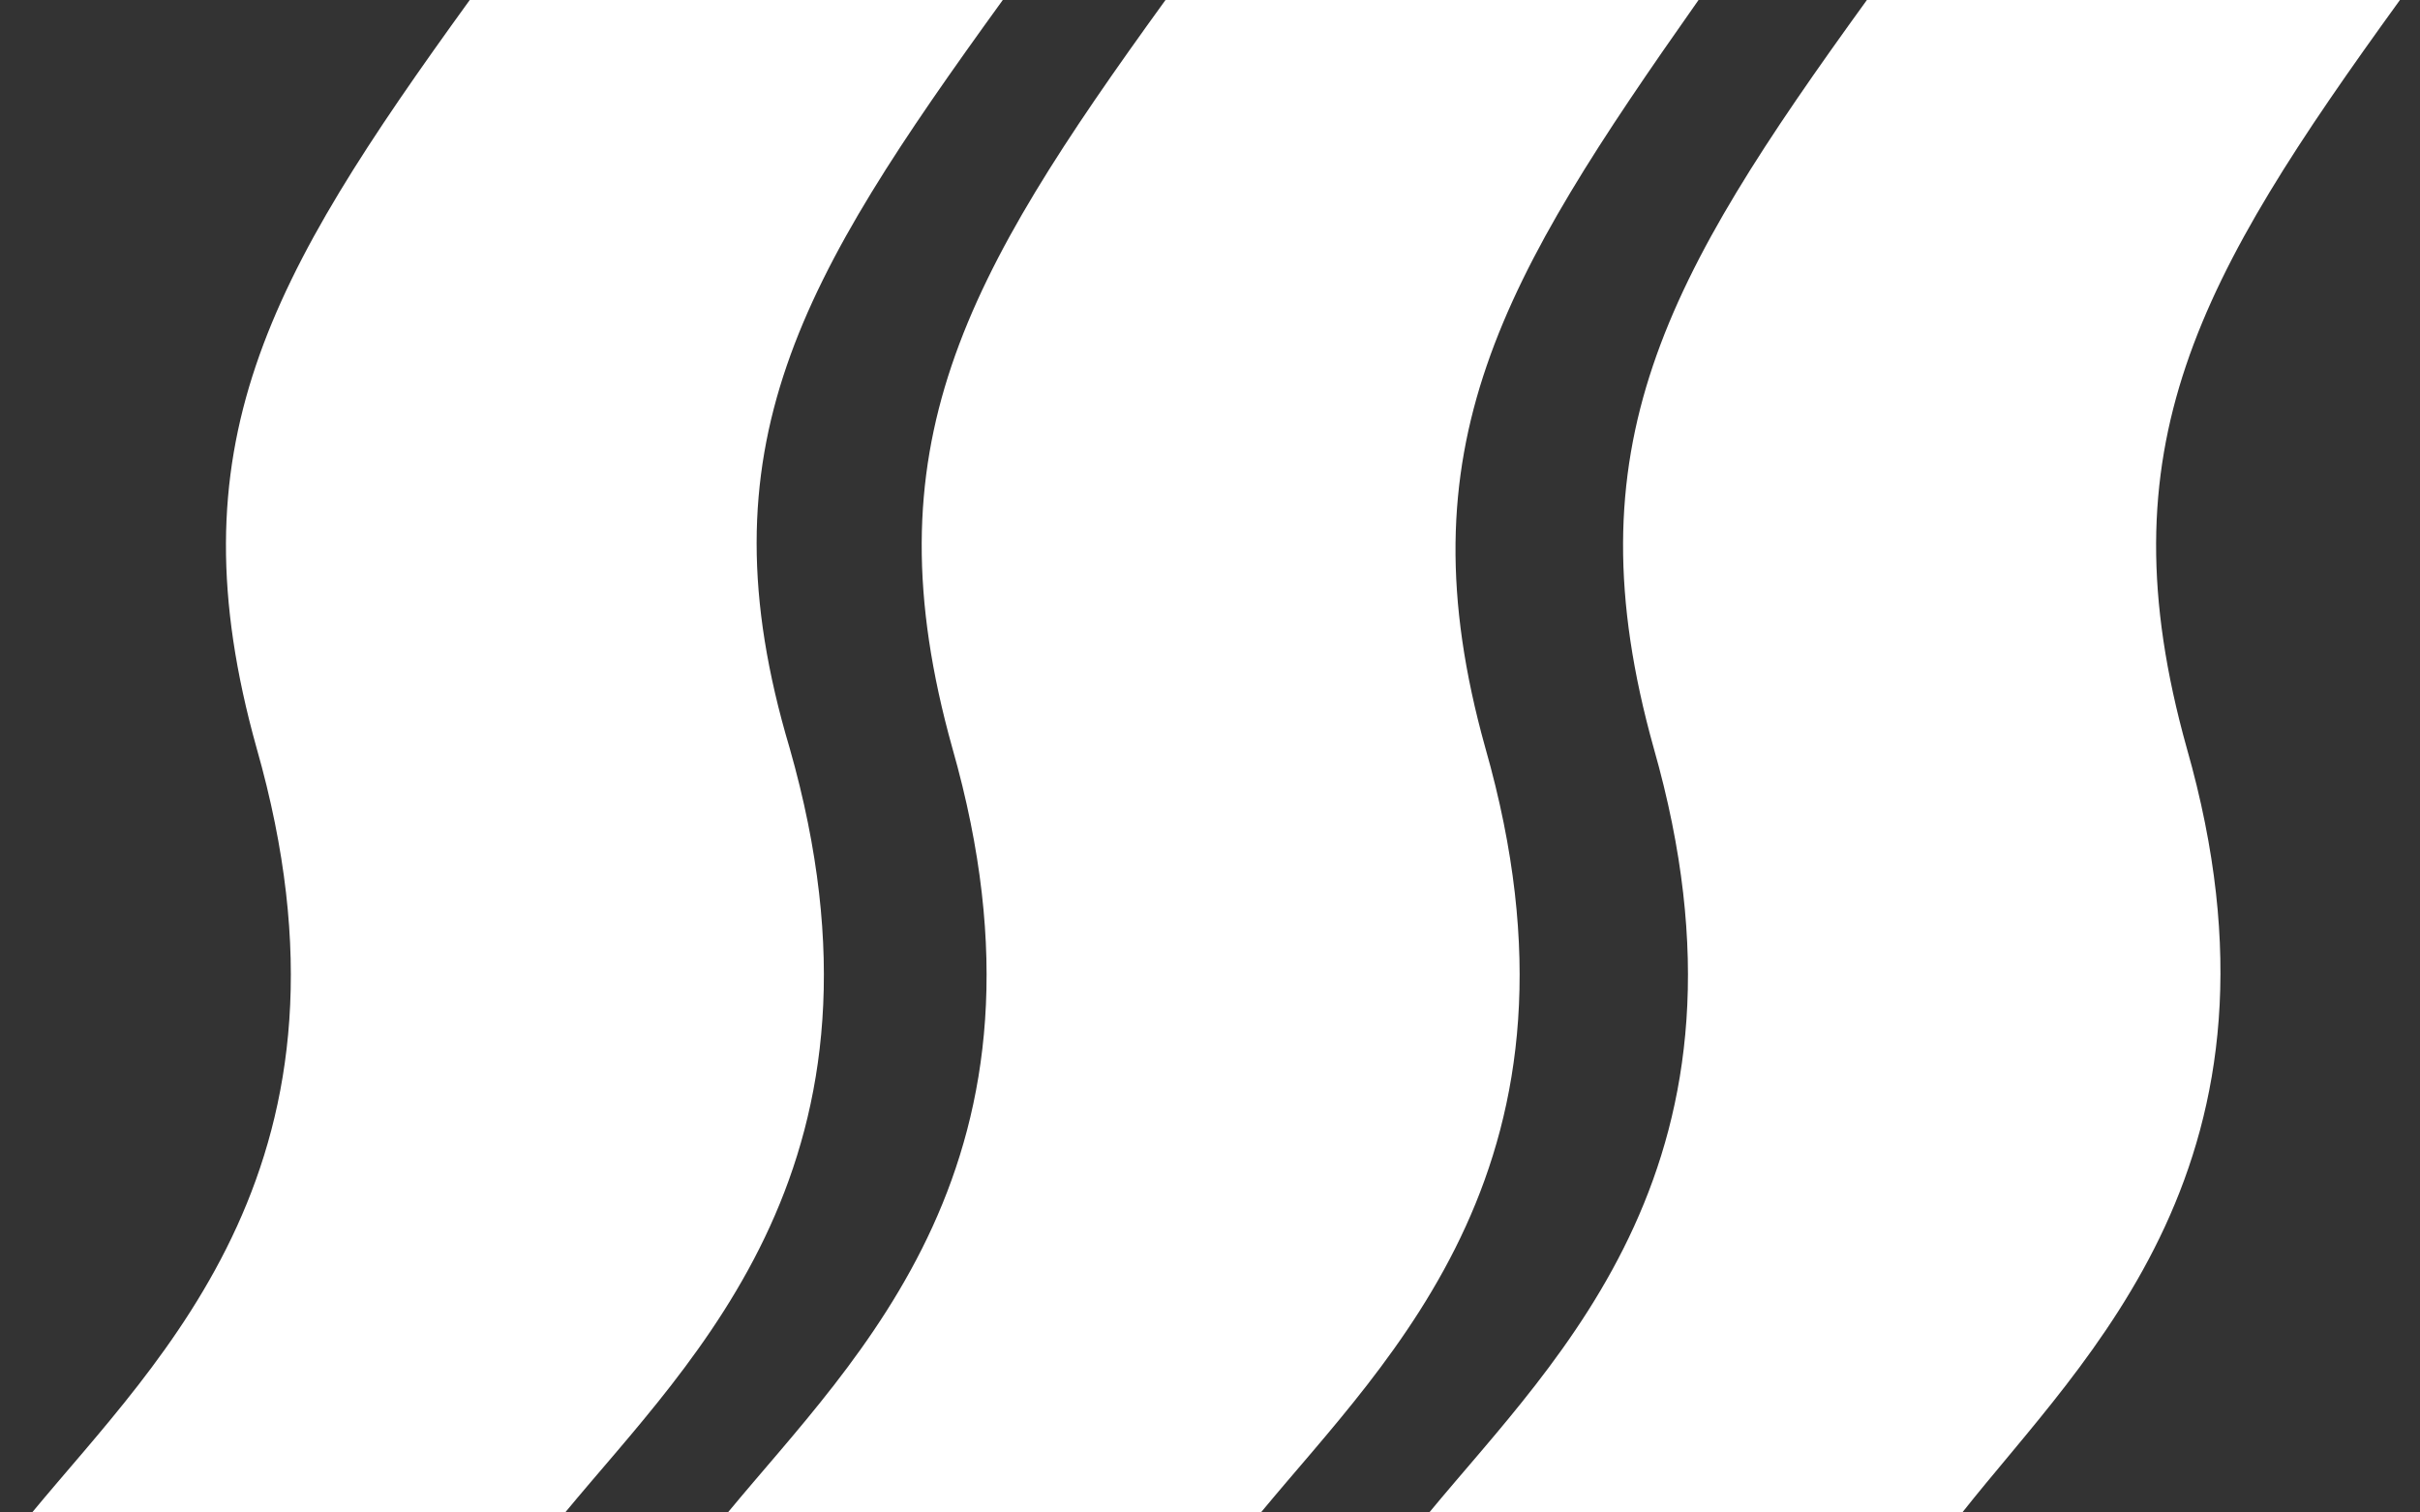 <svg width="72" height="45" viewBox="0 0 72 45" fill="none" xmlns="http://www.w3.org/2000/svg">
<rect x="0" y="0" width="72" height="45" fill="#333333" stroke="none"/>
<path d="M71.403 0H55.544C49.534 8.303 46.696 13.284 49.2 22.251C52.706 34.539 46.362 40.351 42.523 45H58.382C62.054 40.351 68.565 34.539 65.059 22.251C62.555 13.284 65.393 8.303 71.403 0Z" fill="white"/>
<path d="M29.835 0H13.976C7.967 8.303 5.129 13.284 7.633 22.251C11.138 34.539 4.795 40.351 0.955 45H16.814C20.654 40.351 26.997 34.539 23.492 22.251C20.821 13.284 23.826 8.303 29.835 0Z" fill="white"/>
<path d="M50.535 0H34.676C28.667 8.303 25.829 13.284 28.333 22.251C31.838 34.539 25.495 40.351 21.655 45H37.514C41.354 40.351 47.697 34.539 44.192 22.251C41.688 13.284 44.693 8.303 50.535 0Z" fill="white"/>
</svg>
